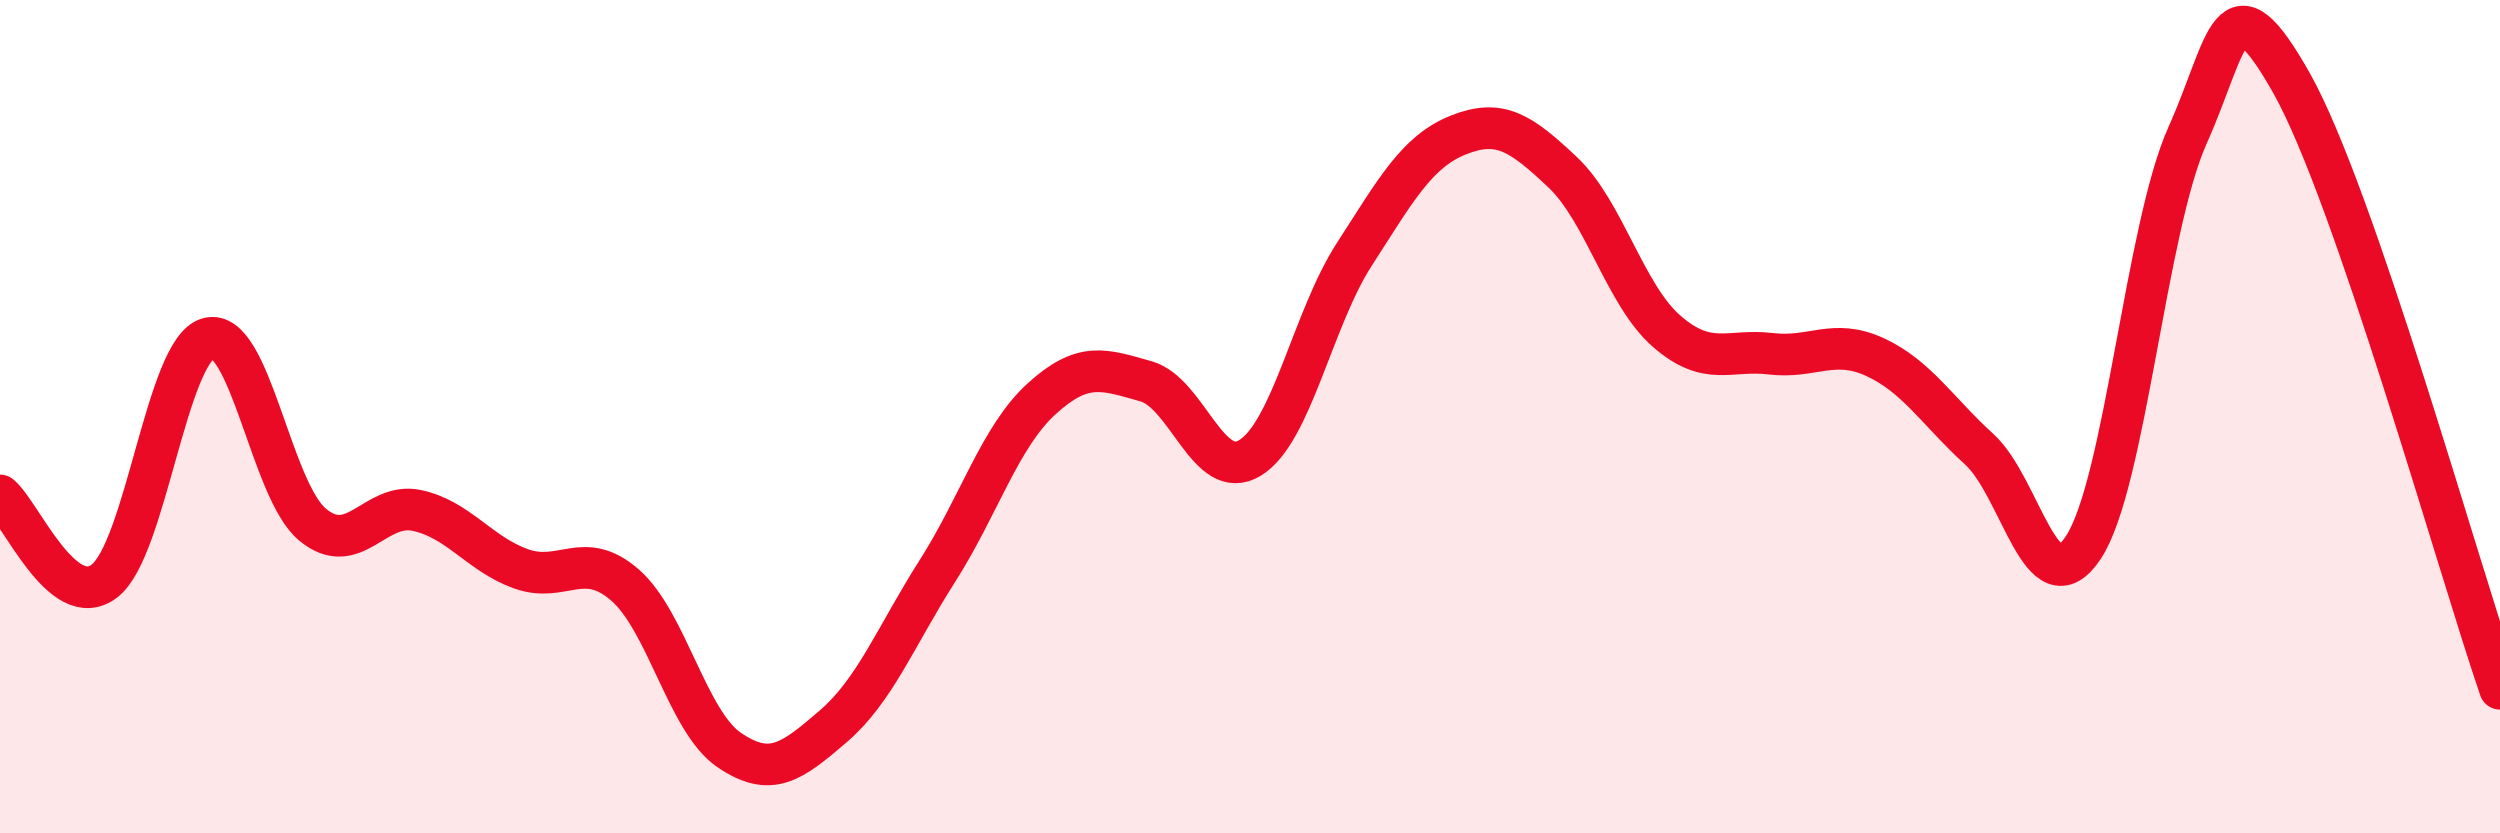 
    <svg width="60" height="20" viewBox="0 0 60 20" xmlns="http://www.w3.org/2000/svg">
      <path
        d="M 0,11.89 C 0.5,12.3 1.5,14.7 2.5,13.95 C 3.5,13.2 4,8.39 5,8.12 C 6,7.85 6.5,11.76 7.5,12.59 C 8.5,13.42 9,12.04 10,12.25 C 11,12.46 11.5,13.29 12.5,13.65 C 13.5,14.01 14,13.17 15,14.04 C 16,14.91 16.5,17.32 17.5,18 C 18.5,18.68 19,18.29 20,17.43 C 21,16.57 21.5,15.27 22.5,13.7 C 23.5,12.13 24,10.48 25,9.57 C 26,8.66 26.5,8.87 27.5,9.15 C 28.5,9.43 29,11.6 30,10.99 C 31,10.38 31.5,7.66 32.5,6.11 C 33.5,4.56 34,3.64 35,3.24 C 36,2.84 36.5,3.19 37.5,4.13 C 38.5,5.07 39,7.08 40,7.95 C 41,8.82 41.5,8.37 42.5,8.49 C 43.5,8.61 44,8.11 45,8.57 C 46,9.03 46.5,9.87 47.5,10.78 C 48.5,11.69 49,14.65 50,13.14 C 51,11.63 51.5,5.48 52.5,3.25 C 53.5,1.02 53.5,-0.66 55,2 C 56.5,4.66 59,13.62 60,16.53L60 20L0 20Z"
        fill="#EB0A25"
        opacity="0.1"
        stroke-linecap="round"
        stroke-linejoin="round"
      />
      <path
        d="M 0,11.89 C 0.5,12.3 1.5,14.7 2.5,13.95 C 3.5,13.2 4,8.39 5,8.12 C 6,7.85 6.5,11.76 7.5,12.59 C 8.5,13.42 9,12.04 10,12.25 C 11,12.46 11.5,13.29 12.5,13.65 C 13.5,14.01 14,13.17 15,14.04 C 16,14.91 16.5,17.32 17.5,18 C 18.5,18.68 19,18.29 20,17.43 C 21,16.57 21.5,15.27 22.5,13.7 C 23.5,12.13 24,10.48 25,9.57 C 26,8.66 26.5,8.87 27.5,9.15 C 28.5,9.43 29,11.6 30,10.99 C 31,10.38 31.5,7.66 32.5,6.11 C 33.5,4.56 34,3.64 35,3.24 C 36,2.84 36.5,3.19 37.5,4.13 C 38.5,5.07 39,7.08 40,7.95 C 41,8.82 41.5,8.37 42.5,8.49 C 43.5,8.61 44,8.11 45,8.57 C 46,9.03 46.5,9.87 47.5,10.78 C 48.5,11.69 49,14.65 50,13.14 C 51,11.63 51.5,5.48 52.5,3.25 C 53.5,1.02 53.5,-0.66 55,2 C 56.5,4.66 59,13.62 60,16.53"
        stroke="#EB0A25"
        stroke-width="1"
        fill="none"
        stroke-linecap="round"
        stroke-linejoin="round"
      />
    </svg>
  